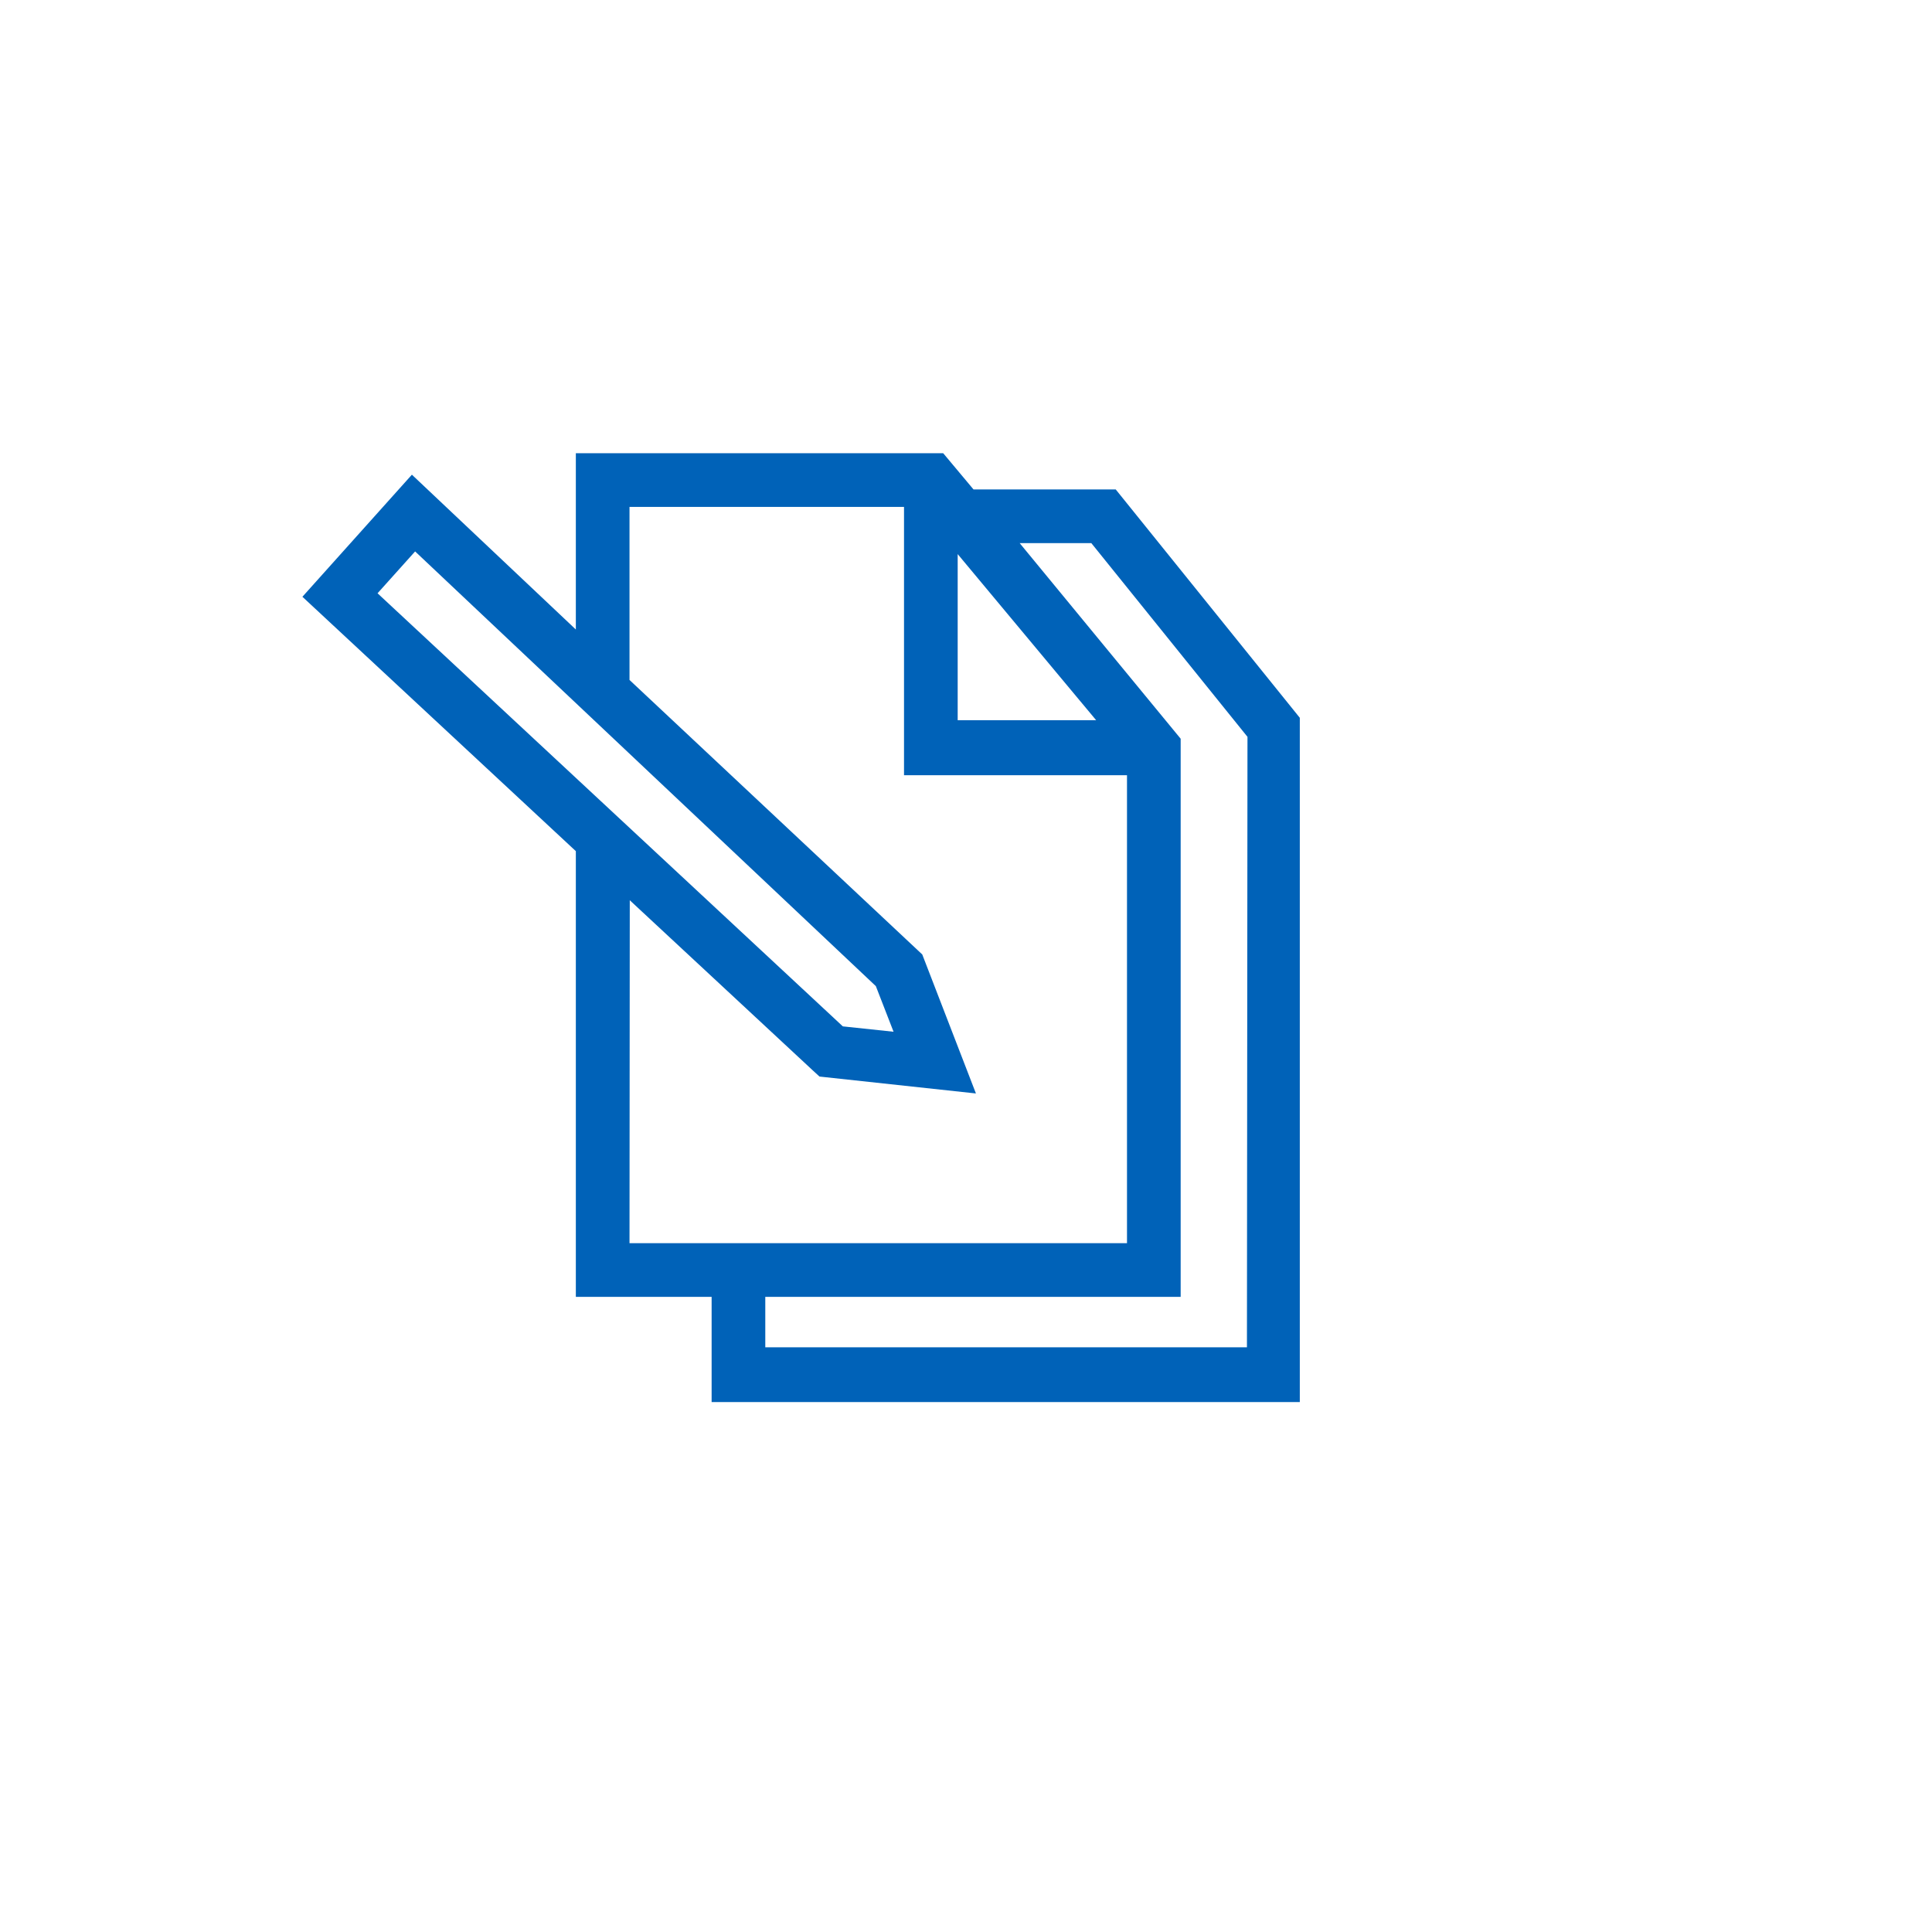 <svg id="Layer_1" data-name="Layer 1" xmlns="http://www.w3.org/2000/svg" viewBox="0 0 72 72"><defs><style>.cls-1{fill:#0062b8;}</style></defs><title>Forms_icon </title><path class="cls-1" d="M41.58,18.24h-5.3l-1.13-1.35H21.46v6.57l-6.11-5.77-4.08,4.55,10.19,9.48V48.33h5.06v3.92H48.44V26.75Zm-5.89,2.41,5.16,6.19H35.69Zm-20.22-.1,17.17,16.2.66,1.7-1.89-.2L14.07,22.11Zm8,13,6.83,6.35.24.22,5.83.63-2-5.18L23.46,25.34V18.89H33.69v10H42V46.33H23.46Zm23,16.66H28.52V48.33H44V27.53L38,20.24h2.67l5.82,7.22Z"/></svg>